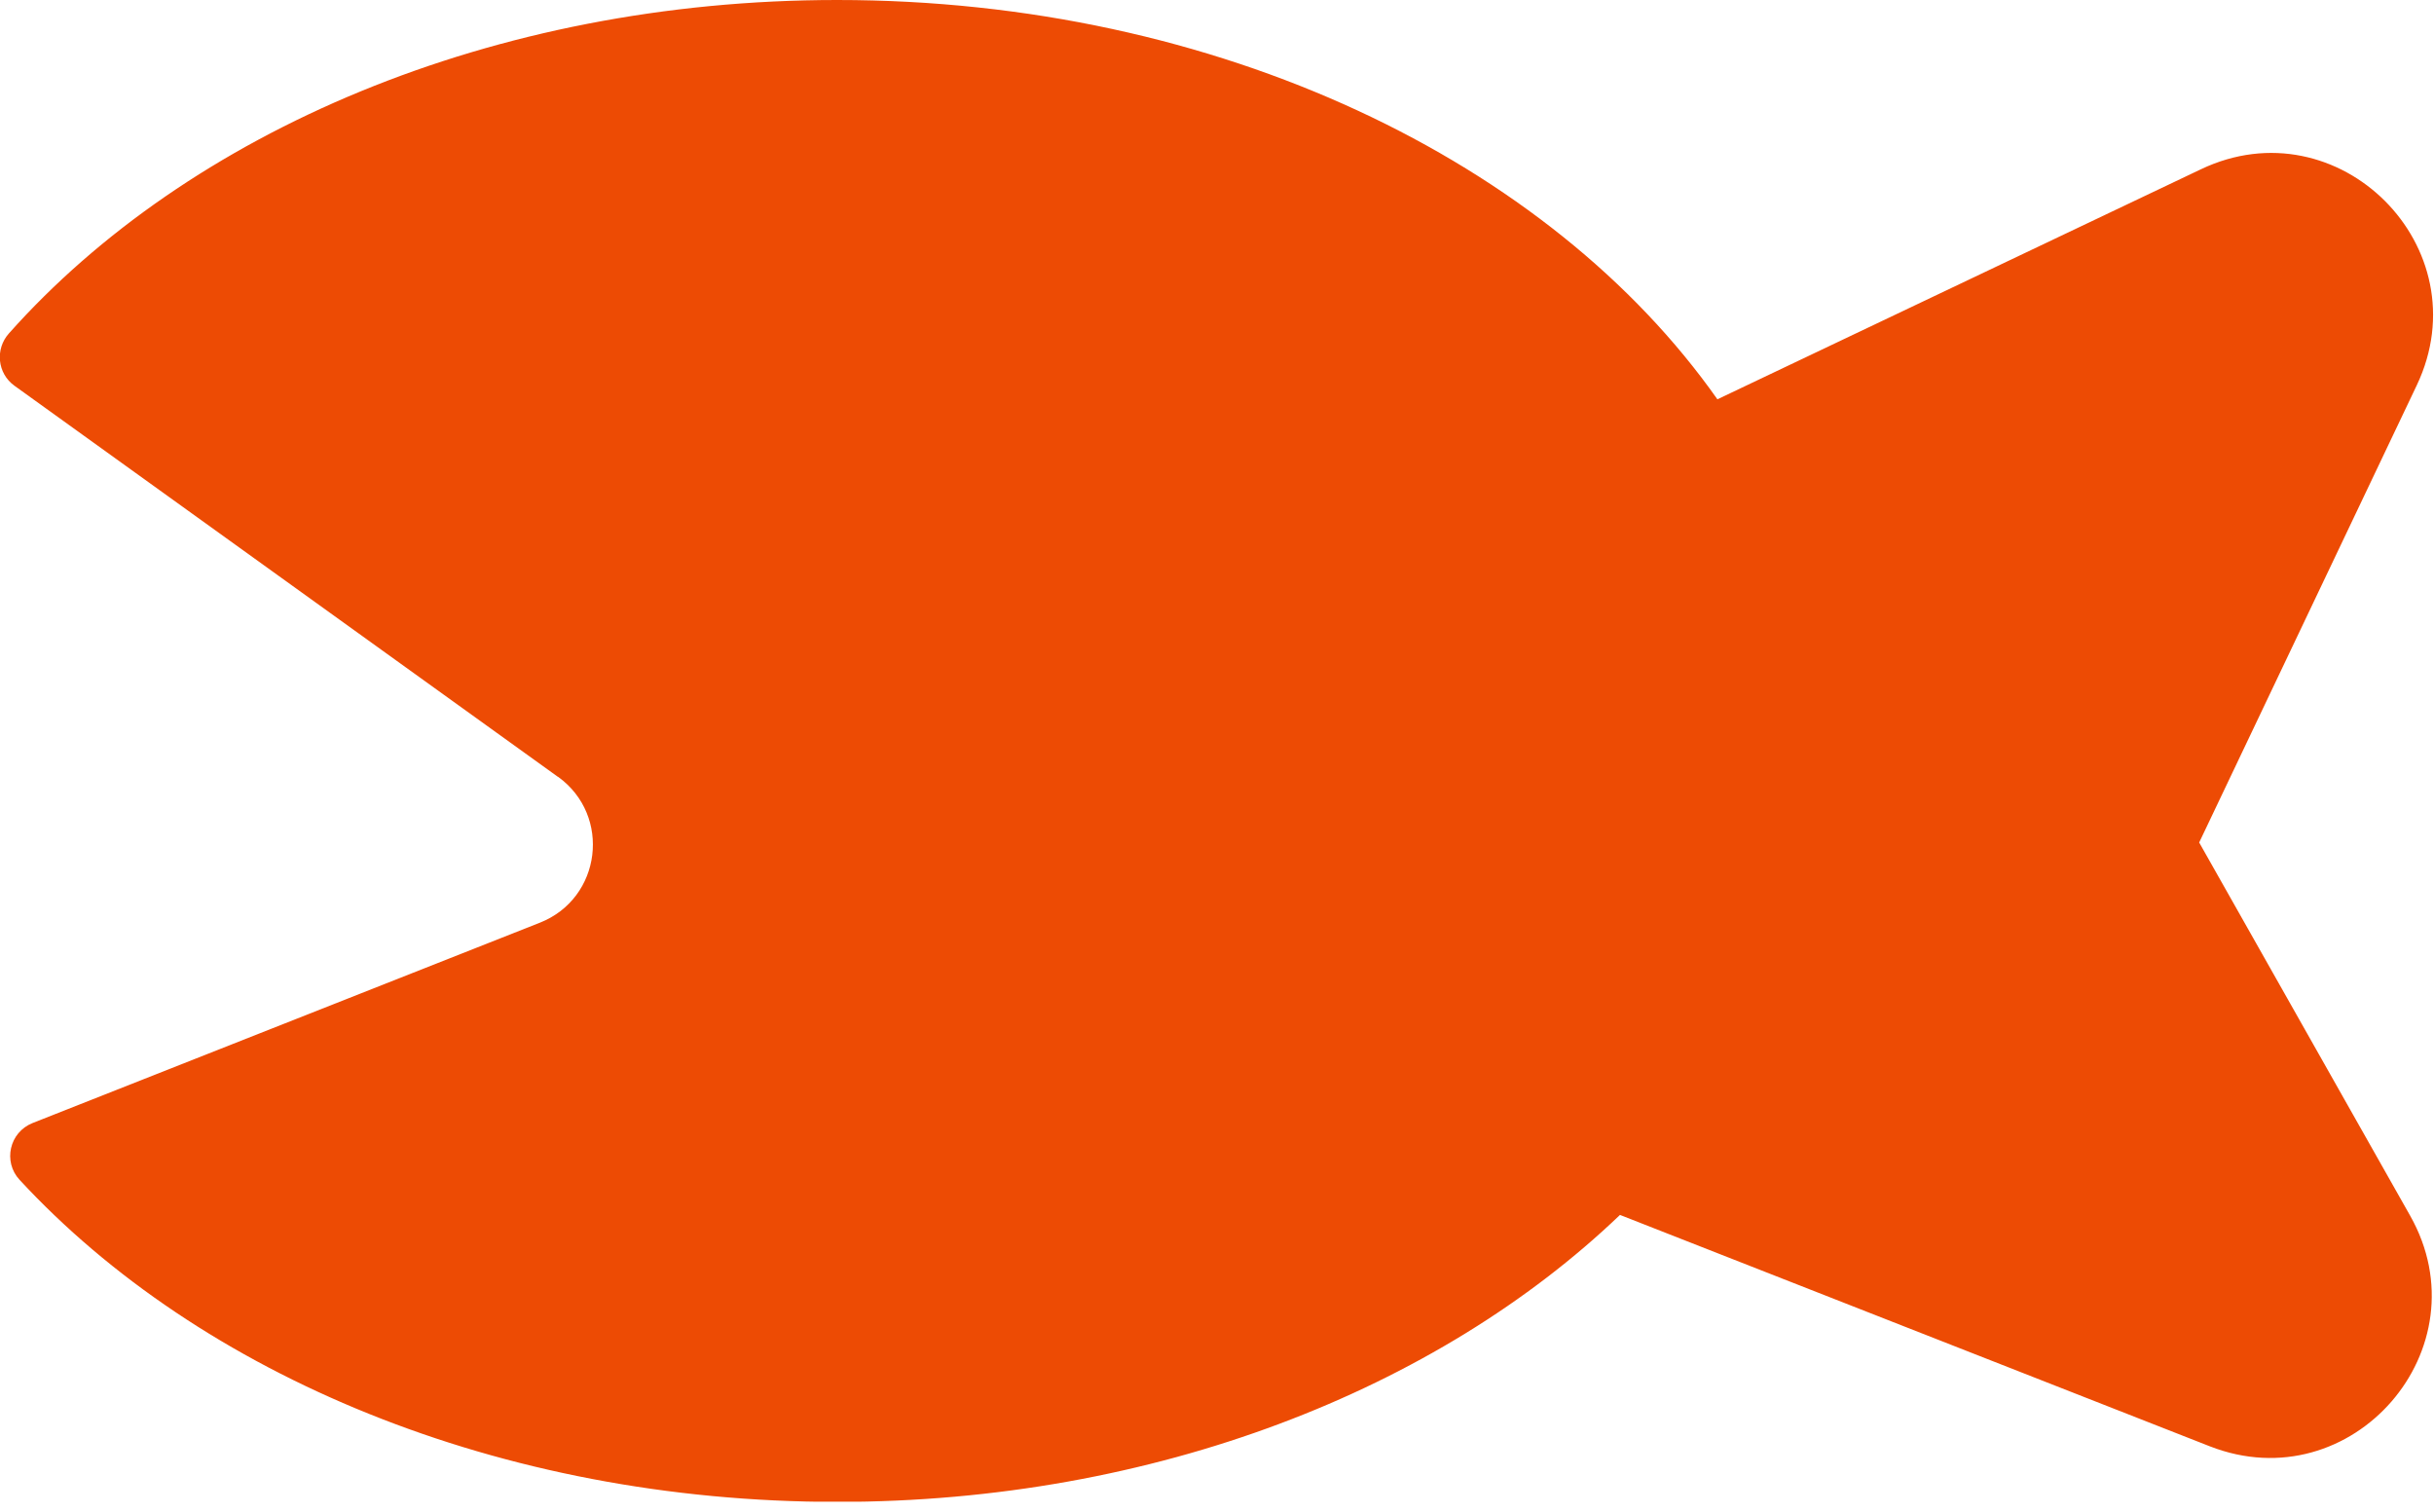 <svg width="169" height="105" viewBox="0 0 169 105" fill="none" xmlns="http://www.w3.org/2000/svg">
<g id="pete 6" clip-path="url(#clip0_129_10400)">
<g id="c">
<path id="Vector" d="M38.733 53.935L1.005 26.784C-0.191 25.923 -0.351 24.232 0.622 23.147C13.049 9.189 34.17 0 58.131 0C84.627 0 107.631 11.23 119.244 27.725L152.808 11.757C162.363 7.195 172.35 17.181 167.803 26.752L152.696 58.497L167.341 84.404C172.557 93.624 163.305 104.281 153.43 100.42L112.48 84.356C99.814 96.48 80.177 104.281 58.131 104.281C34.617 104.281 13.847 95.427 1.356 81.915C0.192 80.655 0.654 78.613 2.265 77.975L37.488 64.065C41.764 62.374 42.481 56.631 38.748 53.935H38.733Z" fill="#ED4B04"/>
</g>
</g>
<defs>
<clipPath id="clip0_129_10400">
<rect width="168.936" height="104.265" fill="white" transform="matrix(-1 0 0 1 168.936 0)"/>
</clipPath>
</defs>
</svg>
